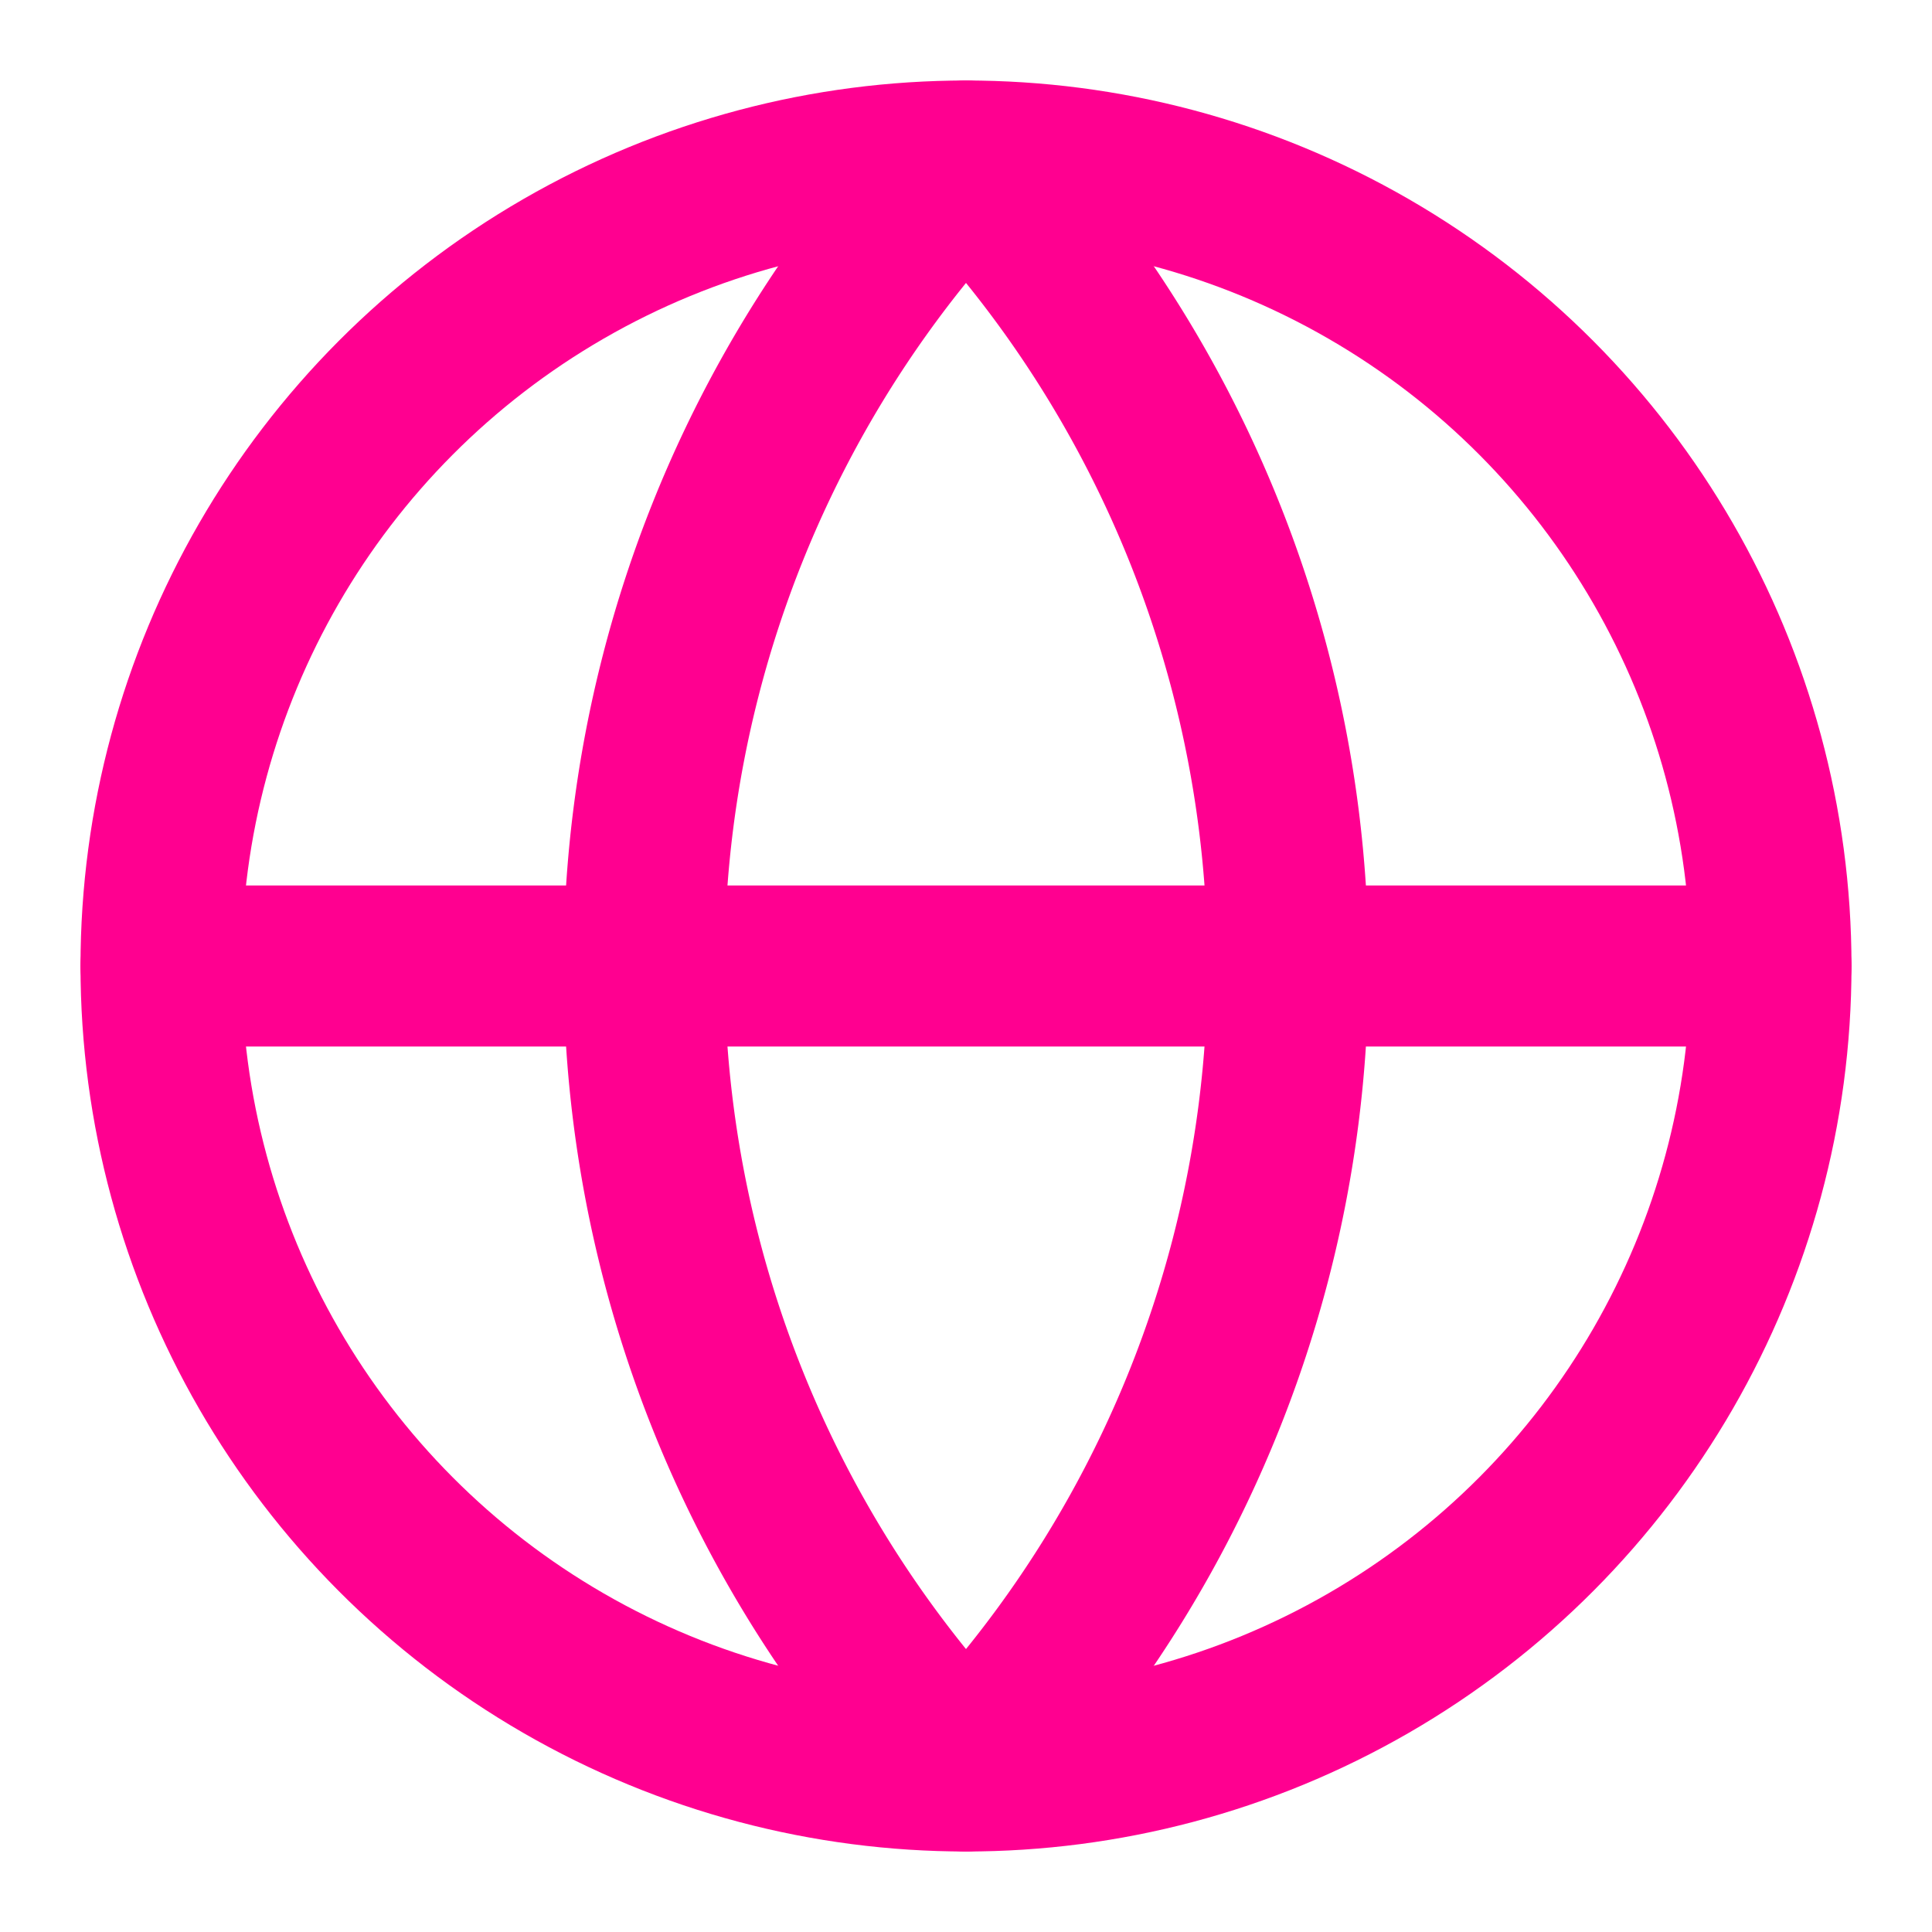 <svg xmlns="http://www.w3.org/2000/svg" width="24" height="24" viewBox="0 0 24 24" fill="none"
    stroke="#ff0090" stroke-width="2" stroke-linecap="round" stroke-linejoin="round"  aria-hidden="true"
    data-source-pos="27:11-27:59" data-source-name="IconComponent">
    <circle cx="12" cy="12" r="10"></circle>
    <path d="M12 2a14.5 14.5 0 0 0 0 20 14.5 14.5 0 0 0 0-20"></path>
    <path d="M2 12h20"></path>
</svg>